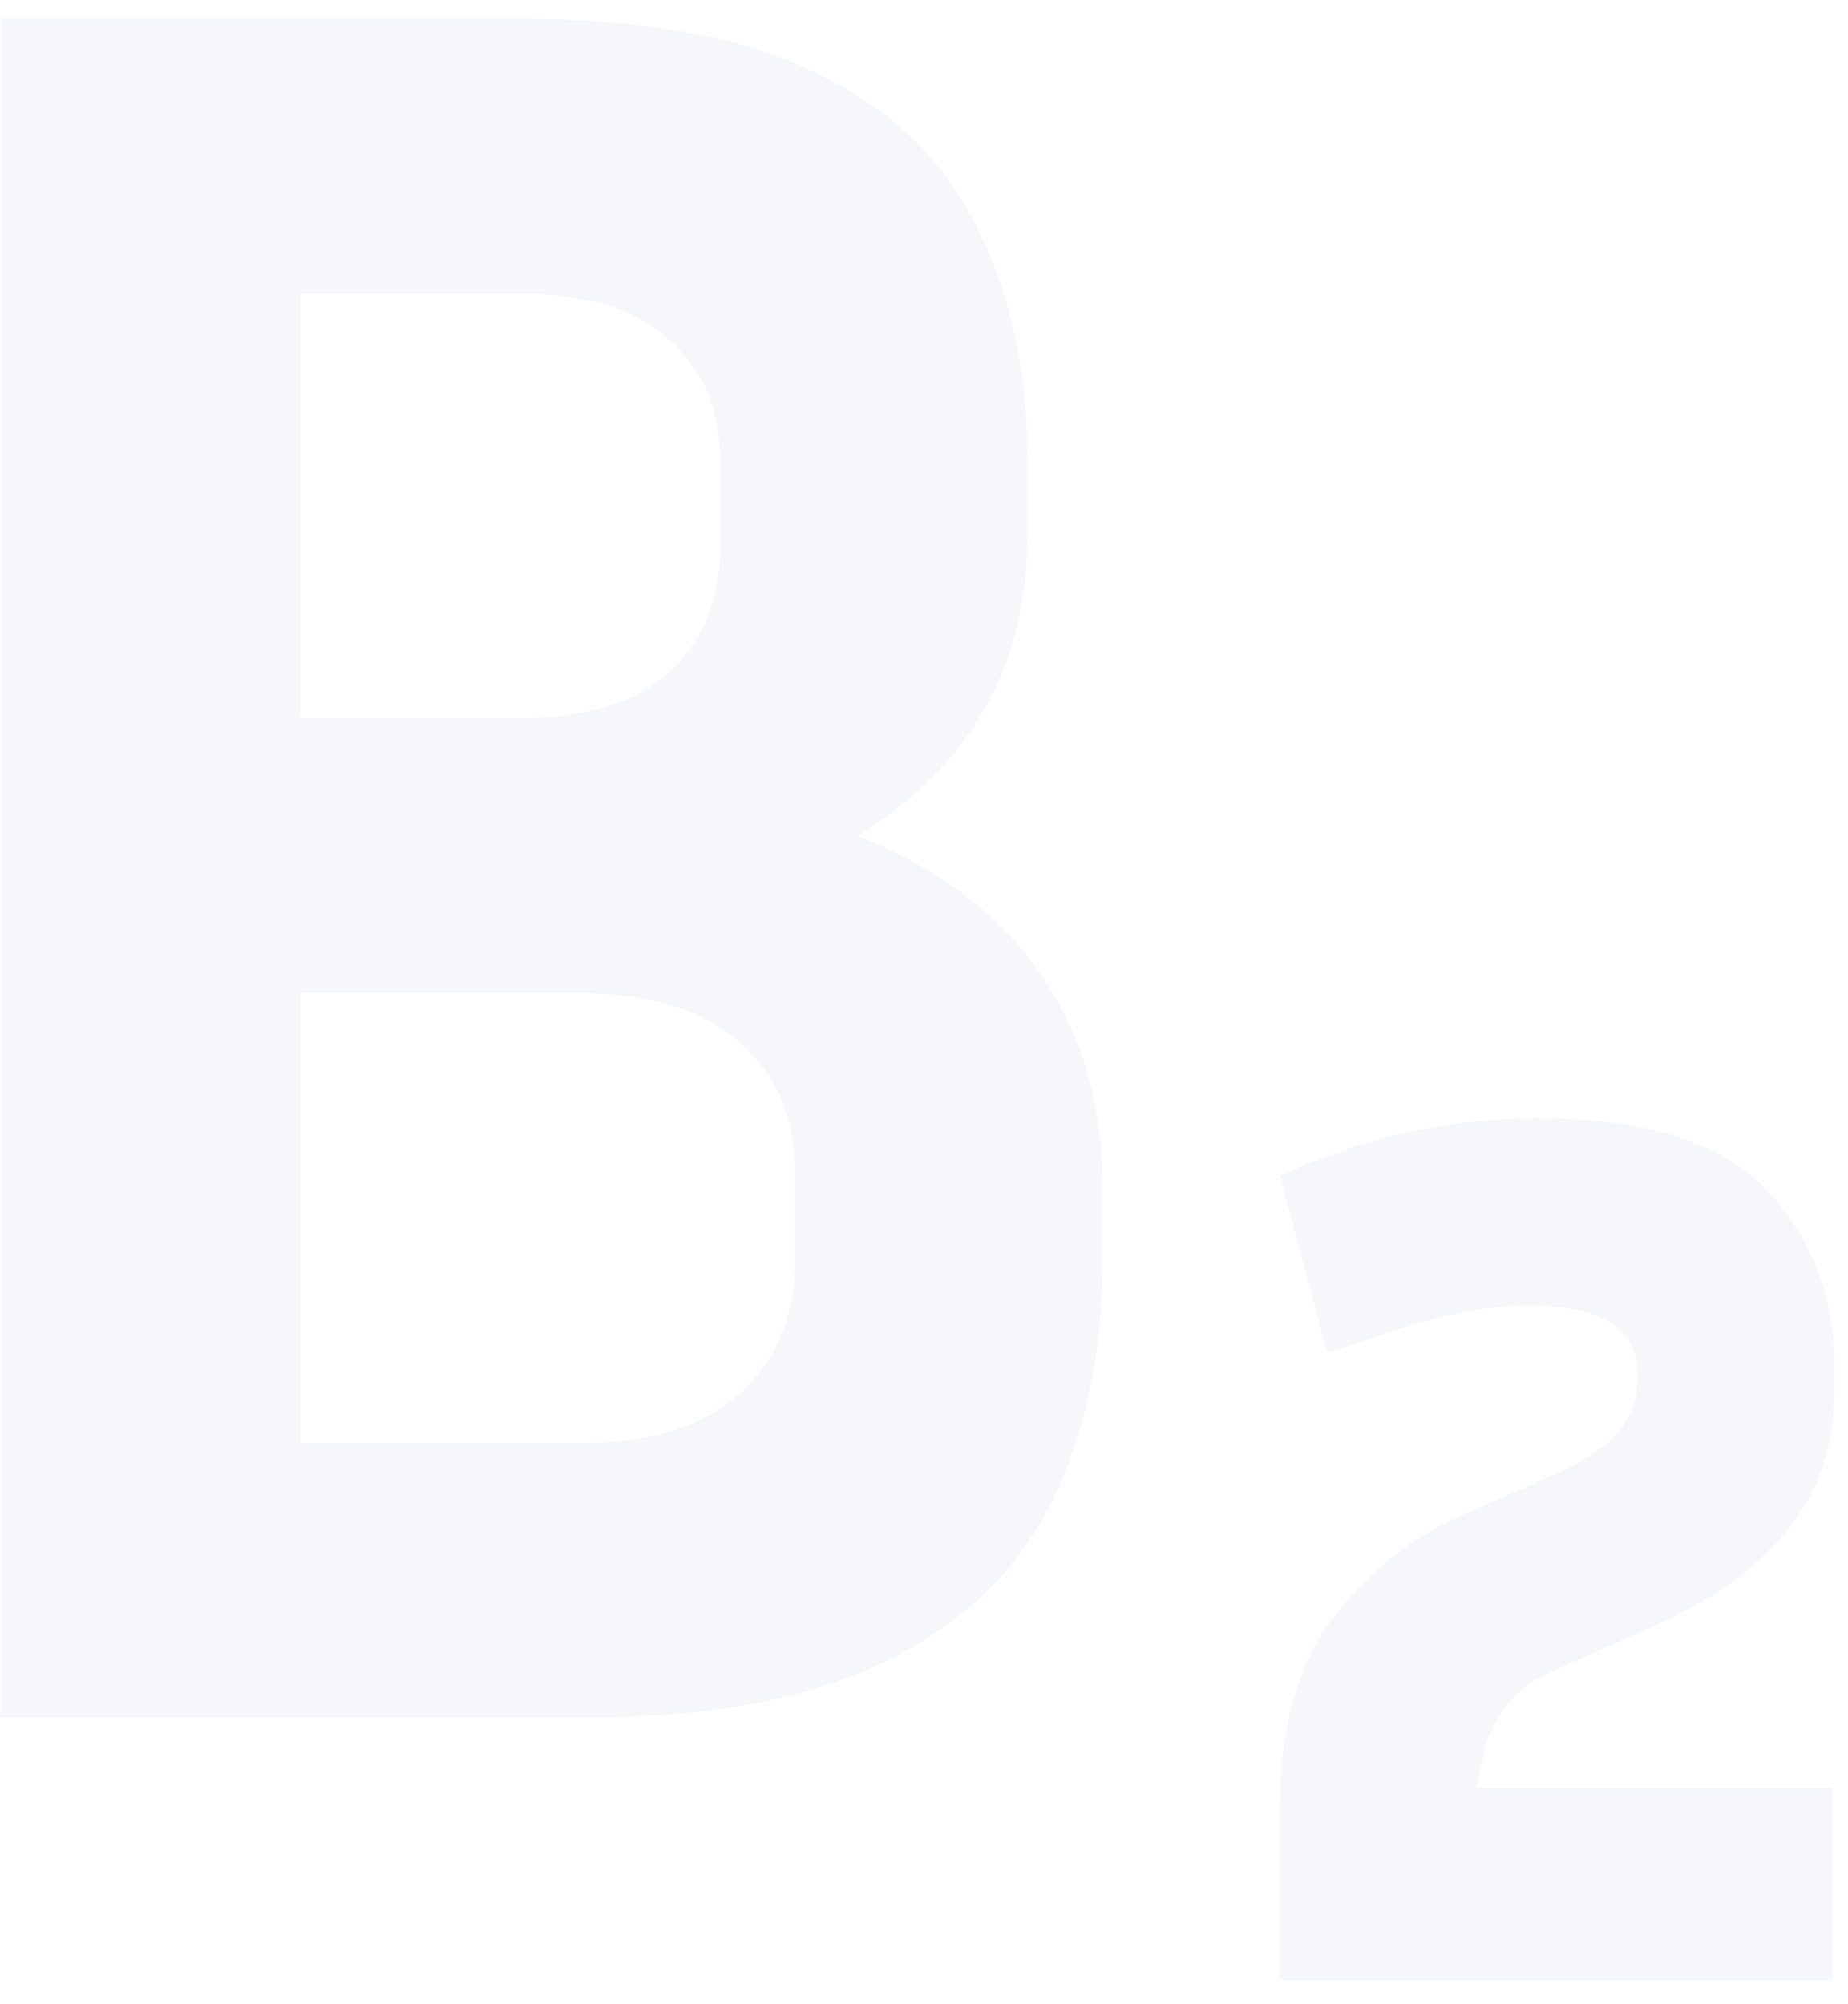 <svg width="71" height="77" fill="none" xmlns="http://www.w3.org/2000/svg"><g filter="url(#filter0_ii)"><path d="M.024 66V.72h19.872c4.864 0 8.704.704 11.52 2.112 2.88 1.408 4.928 3.392 6.144 5.952 1.28 2.56 1.92 5.568 1.92 9.024v2.688c0 5.056-2.176 8.928-6.528 11.616 3.072 1.216 5.408 2.976 7.008 5.28 1.6 2.304 2.4 5.056 2.4 8.256v2.688c0 3.52-.64 6.624-1.92 9.312-1.28 2.624-3.392 4.672-6.336 6.144C31.16 65.264 27.224 66 22.296 66H.024zm19.872-54.72h-8.352V27.6h8.352c2.56 0 4.48-.576 5.76-1.728 1.344-1.216 2.016-2.848 2.016-4.896v-3.168c0-2.048-.672-3.648-2.016-4.8-1.28-1.152-3.2-1.728-5.76-1.728zm2.4 26.88H11.544v17.28h10.752c2.688 0 4.736-.64 6.144-1.92 1.408-1.28 2.112-3.008 2.112-5.184v-3.168c0-2.176-.704-3.872-2.112-5.088-1.408-1.28-3.456-1.92-6.144-1.92zm48.092 37.92H49.172v-6.528c0-3.2.704-5.696 2.112-7.488 1.408-1.792 3.104-3.104 5.088-3.936l3.264-1.44c1.28-.576 2.144-1.152 2.592-1.728a3.052 3.052 0 00.672-1.92v-.288c0-1.728-1.376-2.592-4.128-2.592-1.152 0-2.336.16-3.552.48-1.152.32-2.56.768-4.224 1.344l-1.824-6.816c1.856-.832 3.584-1.408 5.184-1.728 1.6-.32 3.168-.48 4.704-.48 4.16 0 7.104.928 8.832 2.784 1.728 1.856 2.592 4.096 2.592 6.72v.864c0 2.176-.608 4-1.824 5.472-1.152 1.472-2.976 2.752-5.472 3.84l-3.264 1.44c-1.088.448-1.856 1.056-2.304 1.824-.448.704-.736 1.632-.864 2.784h13.632v7.392z" fill="#F5F7FA"/></g><defs><filter id="filter0_ii" x="-5.976" y="-5.28" width="82.46" height="87.36" filterUnits="userSpaceOnUse" color-interpolation-filters="sRGB"><feFlood flood-opacity="0" result="BackgroundImageFix"/><feBlend in="SourceGraphic" in2="BackgroundImageFix" result="shape"/><feColorMatrix in="SourceAlpha" values="0 0 0 0 0 0 0 0 0 0 0 0 0 0 0 0 0 0 127 0" result="hardAlpha"/><feOffset dx="-6" dy="-6"/><feGaussianBlur stdDeviation="8"/><feComposite in2="hardAlpha" operator="arithmetic" k2="-1" k3="1"/><feColorMatrix values="0 0 0 0 1 0 0 0 0 1 0 0 0 0 1 0 0 0 0.25 0"/><feBlend in2="shape" result="effect1_innerShadow"/><feColorMatrix in="SourceAlpha" values="0 0 0 0 0 0 0 0 0 0 0 0 0 0 0 0 0 0 127 0" result="hardAlpha"/><feOffset dx="6" dy="6"/><feGaussianBlur stdDeviation="8"/><feComposite in2="hardAlpha" operator="arithmetic" k2="-1" k3="1"/><feColorMatrix values="0 0 0 0 0.788 0 0 0 0 0.829 0 0 0 0 0.859 0 0 0 0.5 0"/><feBlend in2="effect1_innerShadow" result="effect2_innerShadow"/></filter></defs></svg>